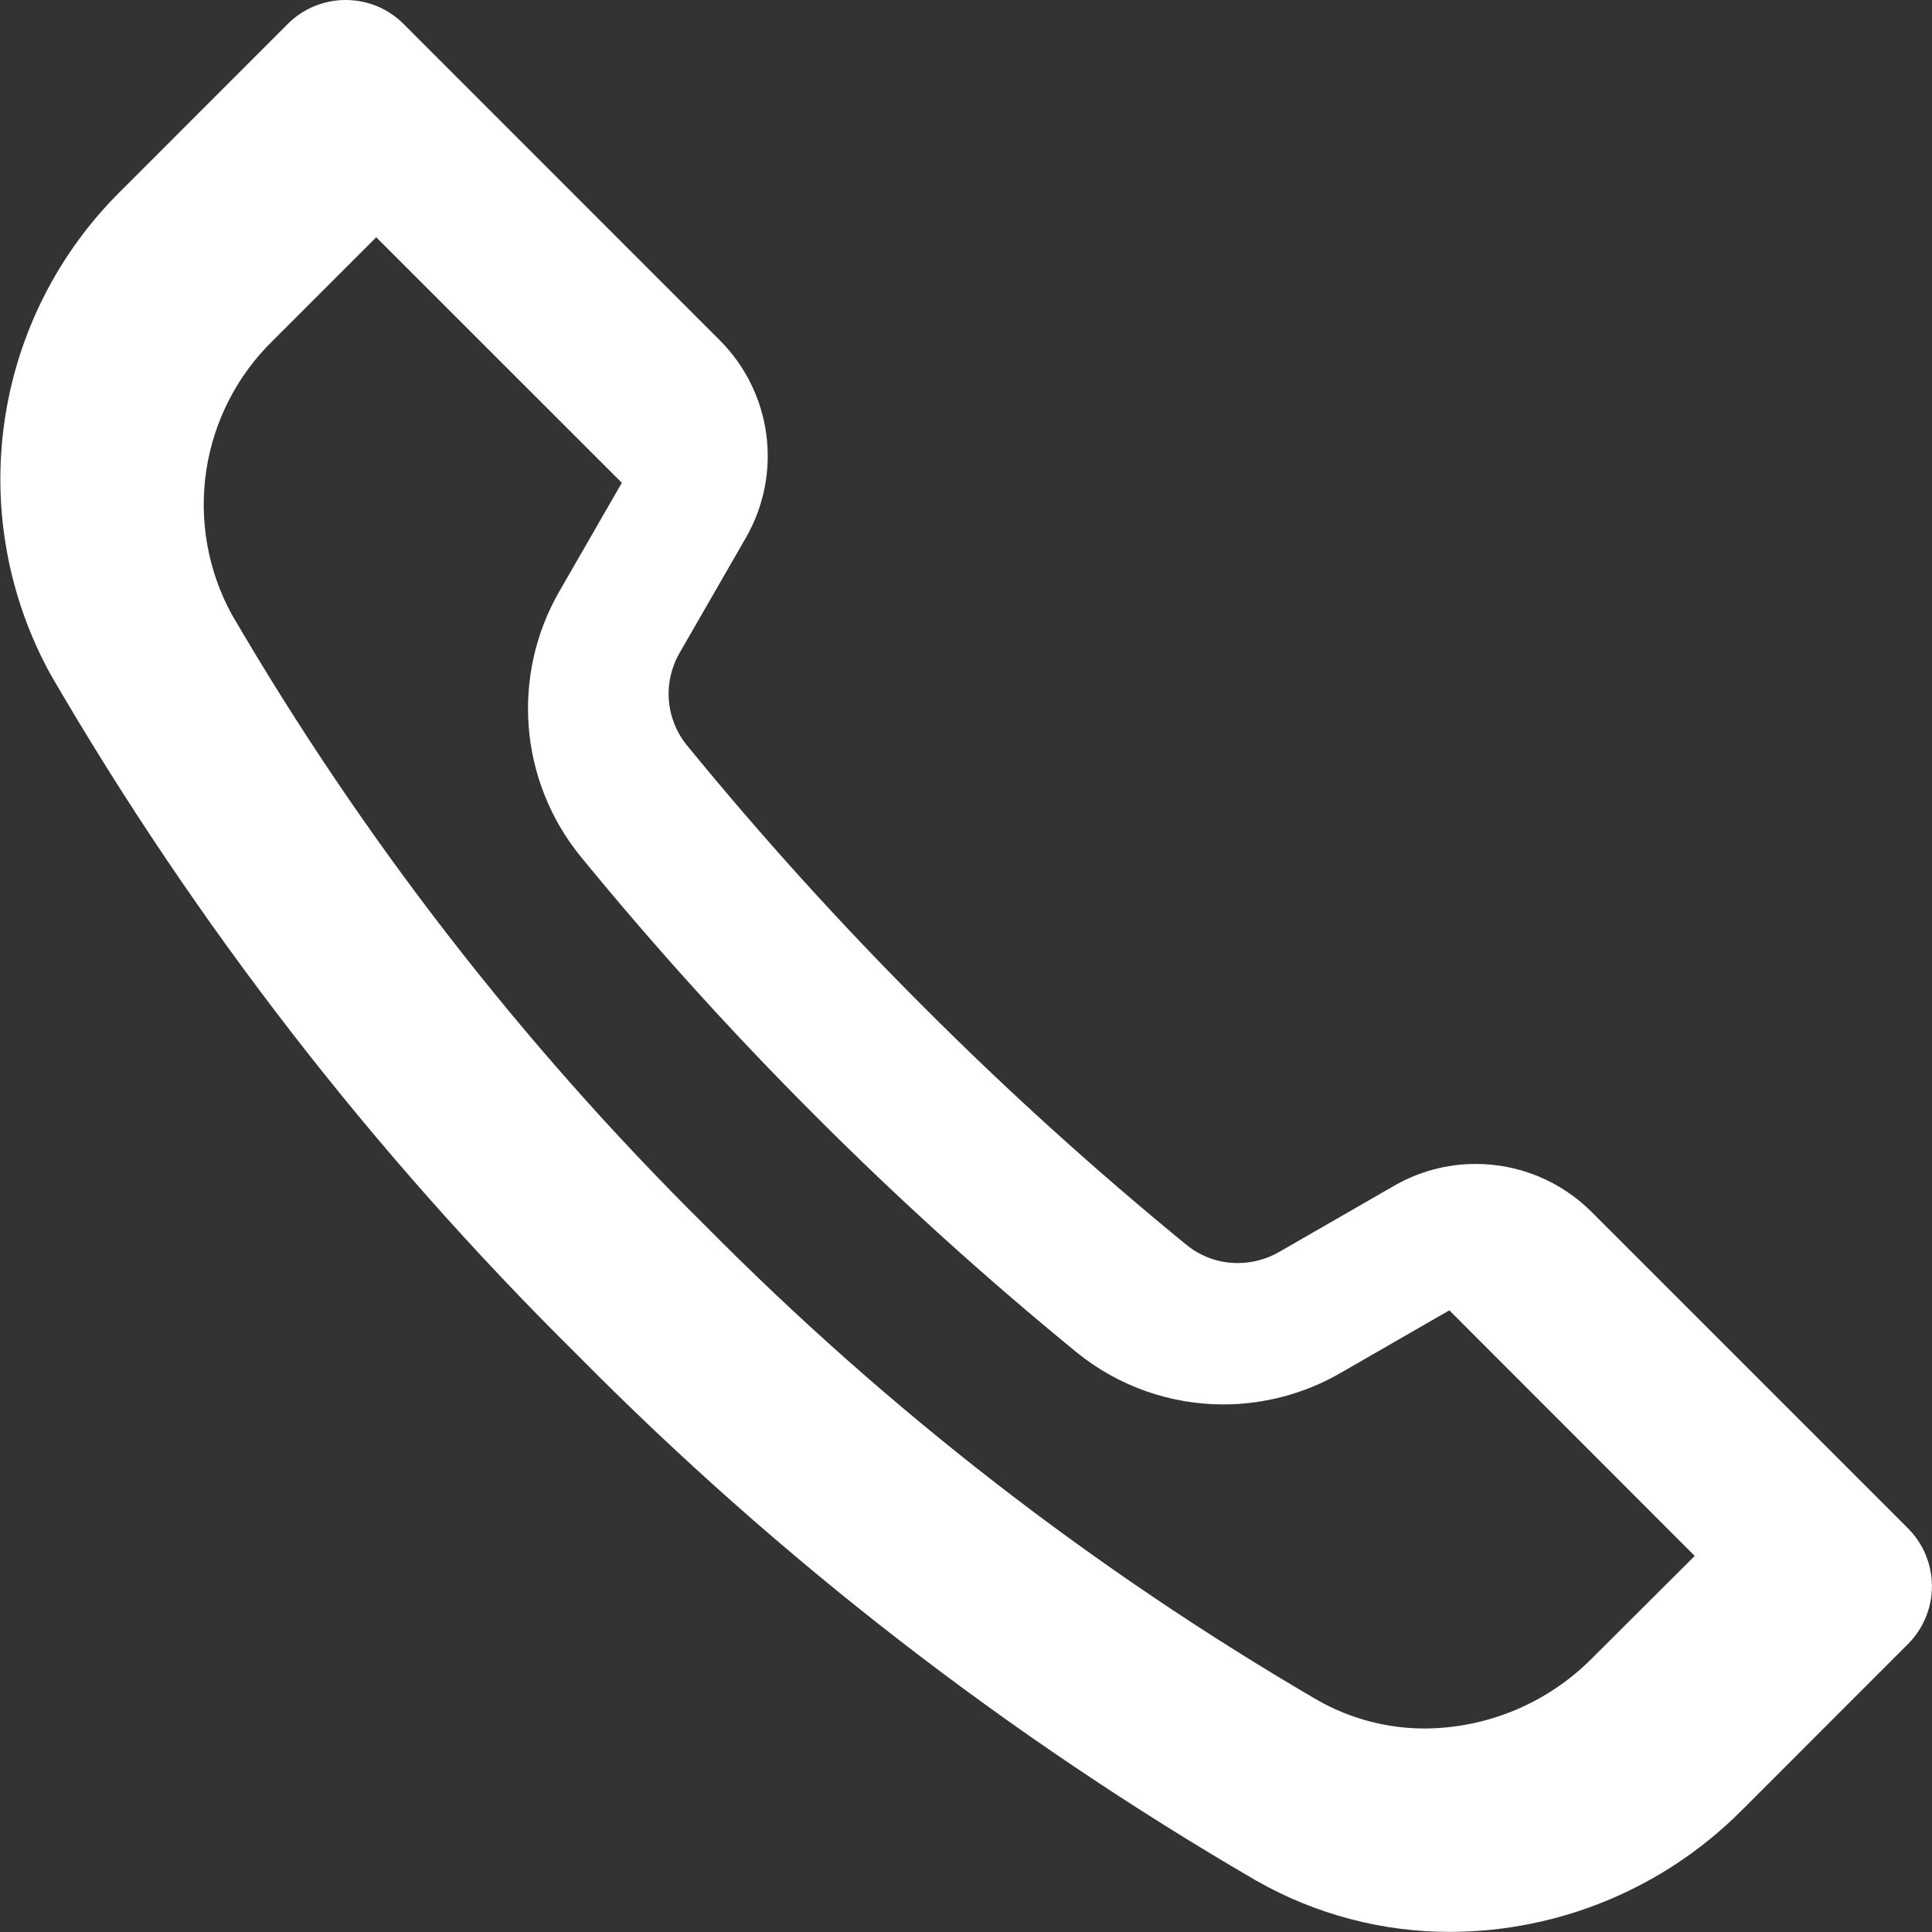 <svg xmlns="http://www.w3.org/2000/svg" xmlns:xlink="http://www.w3.org/1999/xlink" width="36.258" height="36.258" viewBox="0 0 36.258 36.258">
  <rect x="0" y="0" width="36.258" height="36.258" fill="#333333" stroke="none"/>
  <defs>
    <clipPath id="clip-path">
      <path id="路径_21711" data-name="路径 21711" d="M6.488-57a1.531,1.531,0,0,1,1.086.45h0l5.936,5.938a3.071,3.071,0,0,1,.49,3.7h0l-1.243,2.16a1.533,1.533,0,0,0,.131,1.735,65.87,65.87,0,0,0,4.457,4.925,65.964,65.964,0,0,0,4.925,4.457,1.511,1.511,0,0,0,.958.339,1.558,1.558,0,0,0,.777-.208h0l2.16-1.243a3.063,3.063,0,0,1,1.531-.409,3.071,3.071,0,0,1,2.173.9h0l5.938,5.938a1.536,1.536,0,0,1,0,2.172h0l-3.125,3.126a7.747,7.747,0,0,1-5.461,2.276,7.33,7.33,0,0,1-3.638-.958,61.067,61.067,0,0,1-12.751-9.873A61.068,61.068,0,0,1,.959-44.325a7.6,7.6,0,0,1,1.317-9.1h0L5.4-56.55A1.531,1.531,0,0,1,6.488-57Zm.573,4.453L5.124-50.611a4.3,4.3,0,0,0-.779,5.134,55.37,55.37,0,0,0,8.9,11.488,55.37,55.37,0,0,0,11.488,8.9,4.072,4.072,0,0,0,2.011.528,4.453,4.453,0,0,0,3.123-1.307h0L31.805-27.8,27.2-32.409l-2.05,1.18a4.4,4.4,0,0,1-2.192.586,4.366,4.366,0,0,1-2.753-.978,65.573,65.573,0,0,1-4.894-4.429,65.6,65.6,0,0,1-4.429-4.894,4.4,4.4,0,0,1-.392-4.945h0l1.18-2.05Z" transform="translate(0 57)" fill="none"/>
    </clipPath>
  </defs>
  <g id="组_21401" data-name="组 21401" transform="translate(0 57)">
    <g id="组_21400" data-name="组 21400" transform="translate(0 -57)" clip-path="url(#clip-path)">
      <path id="路径_21710" data-name="路径 21710" d="M-1-58H36.53v37.53H-1Z" transform="translate(0.364 57.364)" fill="#fff"/>
    </g>
  </g>
</svg>
